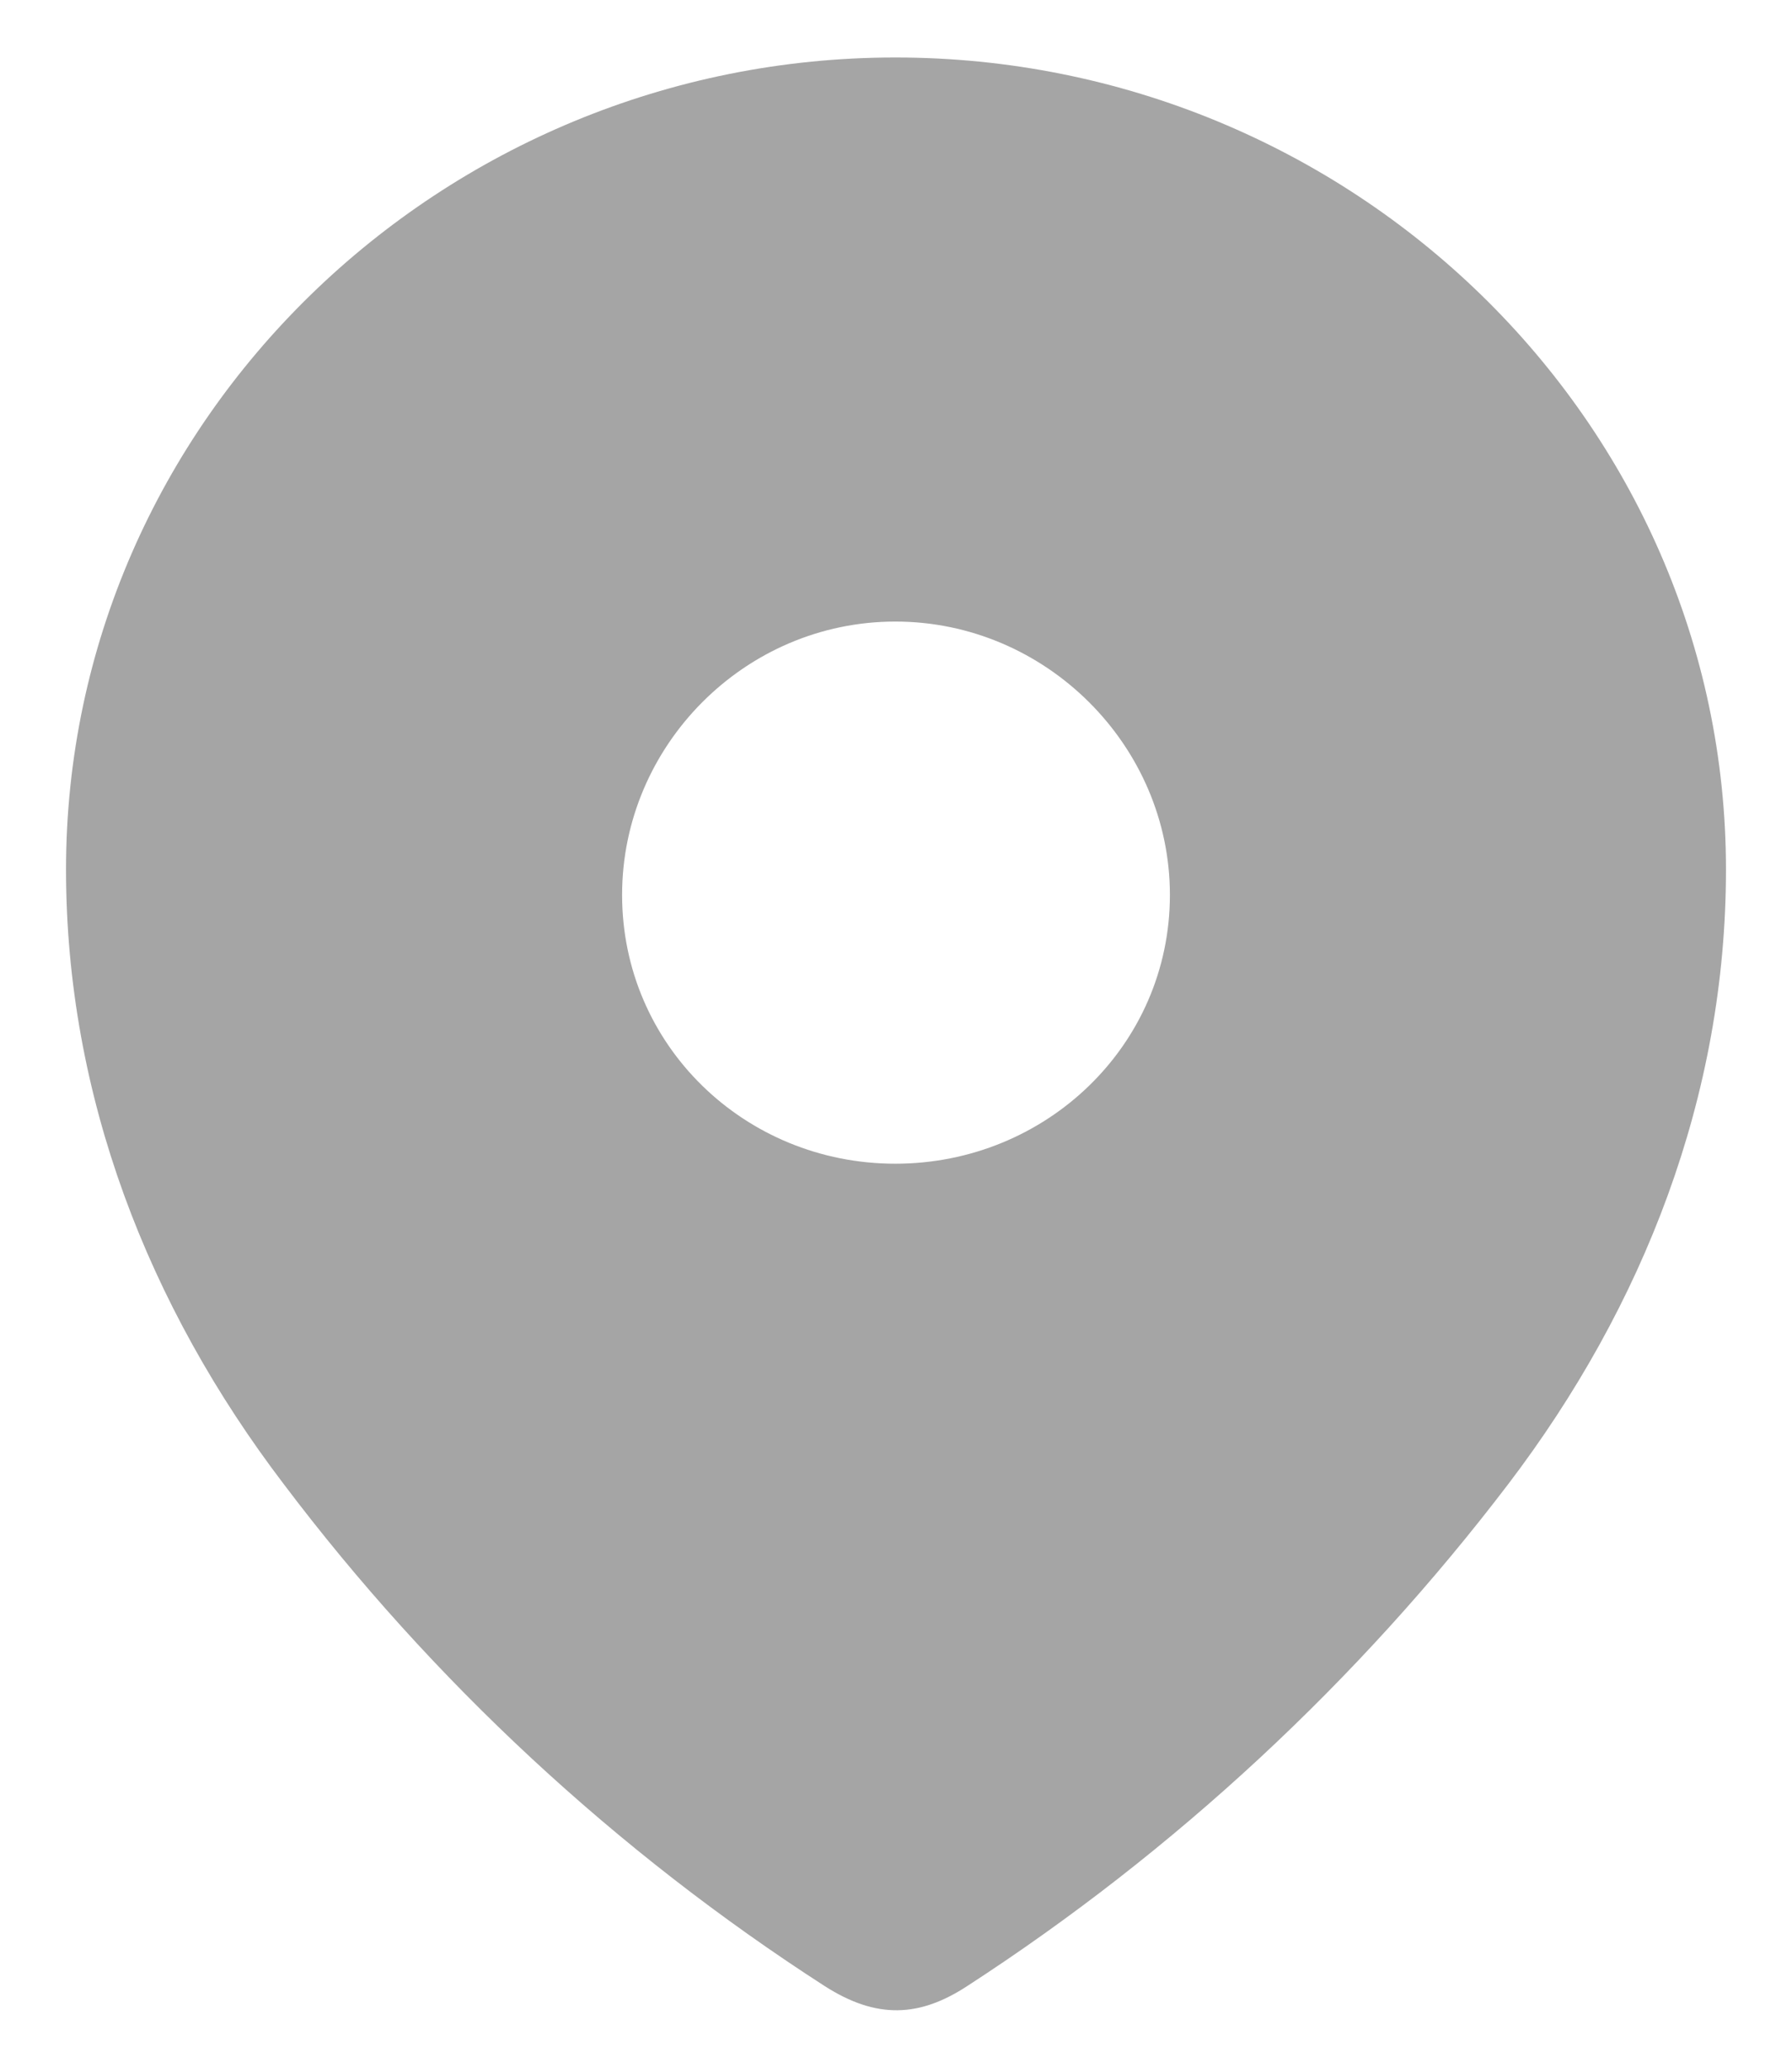 <svg width="13" height="15" viewBox="0 0 13 15" fill="none" xmlns="http://www.w3.org/2000/svg">
	<path fill-rule="evenodd" clip-rule="evenodd"
		d="M0.479 6.308C0.479 3.05 3.202 0.417 6.495 0.417C9.798 0.417 12.521 3.05 12.521 6.308C12.521 7.95 11.924 9.475 10.941 10.767C9.856 12.192 8.52 13.433 7.016 14.408C6.672 14.633 6.361 14.65 5.983 14.408C4.47 13.433 3.134 12.192 2.059 10.767C1.075 9.475 0.479 7.95 0.479 6.308ZM4.513 6.492C4.513 7.583 5.403 8.442 6.495 8.442C7.588 8.442 8.487 7.583 8.487 6.492C8.487 5.409 7.588 4.509 6.495 4.509C5.403 4.509 4.513 5.409 4.513 6.492Z"
		fill="#A5A5A5" />
</svg>